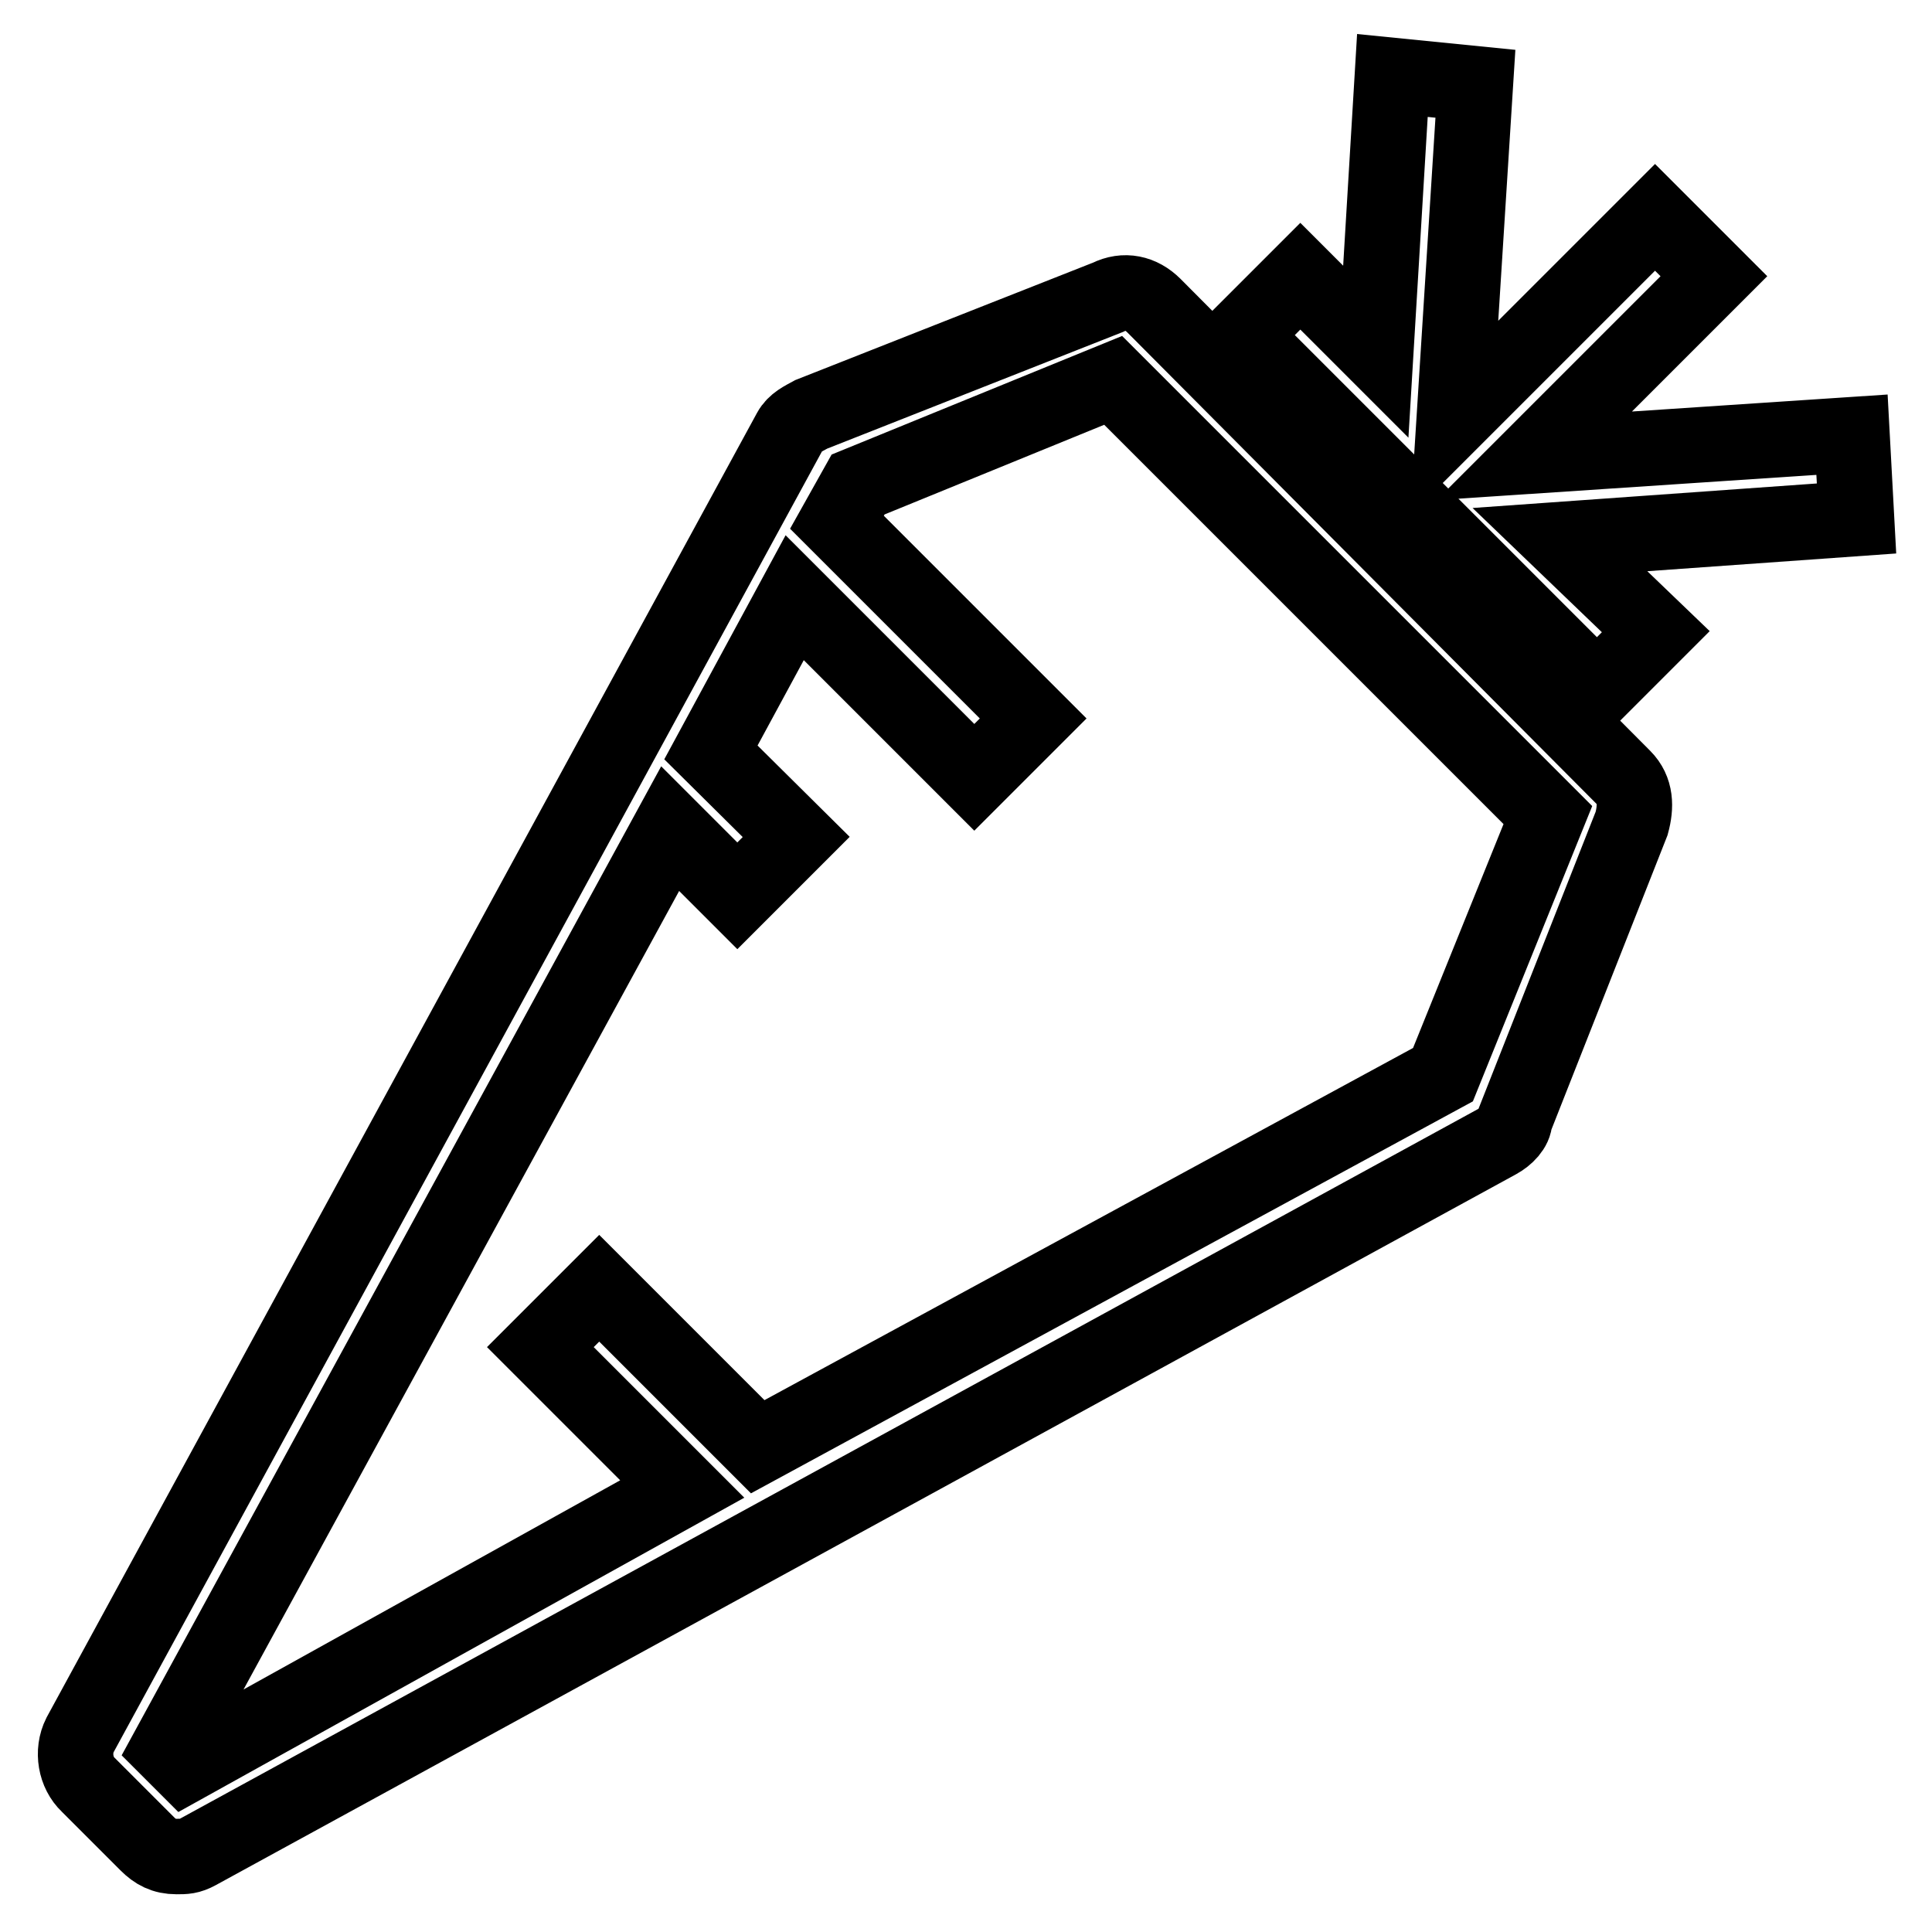 <?xml version="1.0" encoding="utf-8"?>
<!-- Svg Vector Icons : http://www.onlinewebfonts.com/icon -->
<!DOCTYPE svg PUBLIC "-//W3C//DTD SVG 1.1//EN" "http://www.w3.org/Graphics/SVG/1.1/DTD/svg11.dtd">
<svg version="1.1" xmlns="http://www.w3.org/2000/svg" xmlns:xlink="http://www.w3.org/1999/xlink" x="0px" y="0px" viewBox="0 0 256 256" enable-background="new 0 0 256 256" xml:space="preserve">
<g> <path stroke-width="10" fill-opacity="0" stroke="#000000"  d="M152.9,40.5c-1.7-1.7-3.9-2.2-6.1-1.1l-39.3,15.5c-1.1,0.6-2.2,1.1-2.8,2.2L10.6,229.9 c-1.1,2.2-0.6,5,1.1,6.6l7.8,7.8c1.1,1.1,2.2,1.7,3.9,1.7c1.1,0,1.7,0,2.8-0.6l172.3-94.2c1.1-0.6,2.2-1.7,2.2-2.8l15.5-39.3 c0.6-2.2,0.6-4.4-1.1-6.1L152.9,40.5z M191.2,142.4l-90.8,49.3l-21-21l-7.8,7.8l18.8,18.8l-65.9,36.6l-2.2-2.2l66.5-121.9l8.9,8.9 l7.8-7.8L94.2,99.7l11.1-20.5l23.8,23.8l7.8-7.8l-26-26l2.8-5l33.8-13.8l57.6,57.6L191.2,142.4L191.2,142.4z M246,68.7l-0.6-11.1 l-42.1,2.8l23.8-23.8l-7.8-7.8l-26.6,26.6l2.8-44.3L184.5,10l-2.2,36.6l-10-10l-7.8,7.8l47.1,47.1l7.8-7.8l-12.7-12.2L246,68.7z"/></g>
</svg>